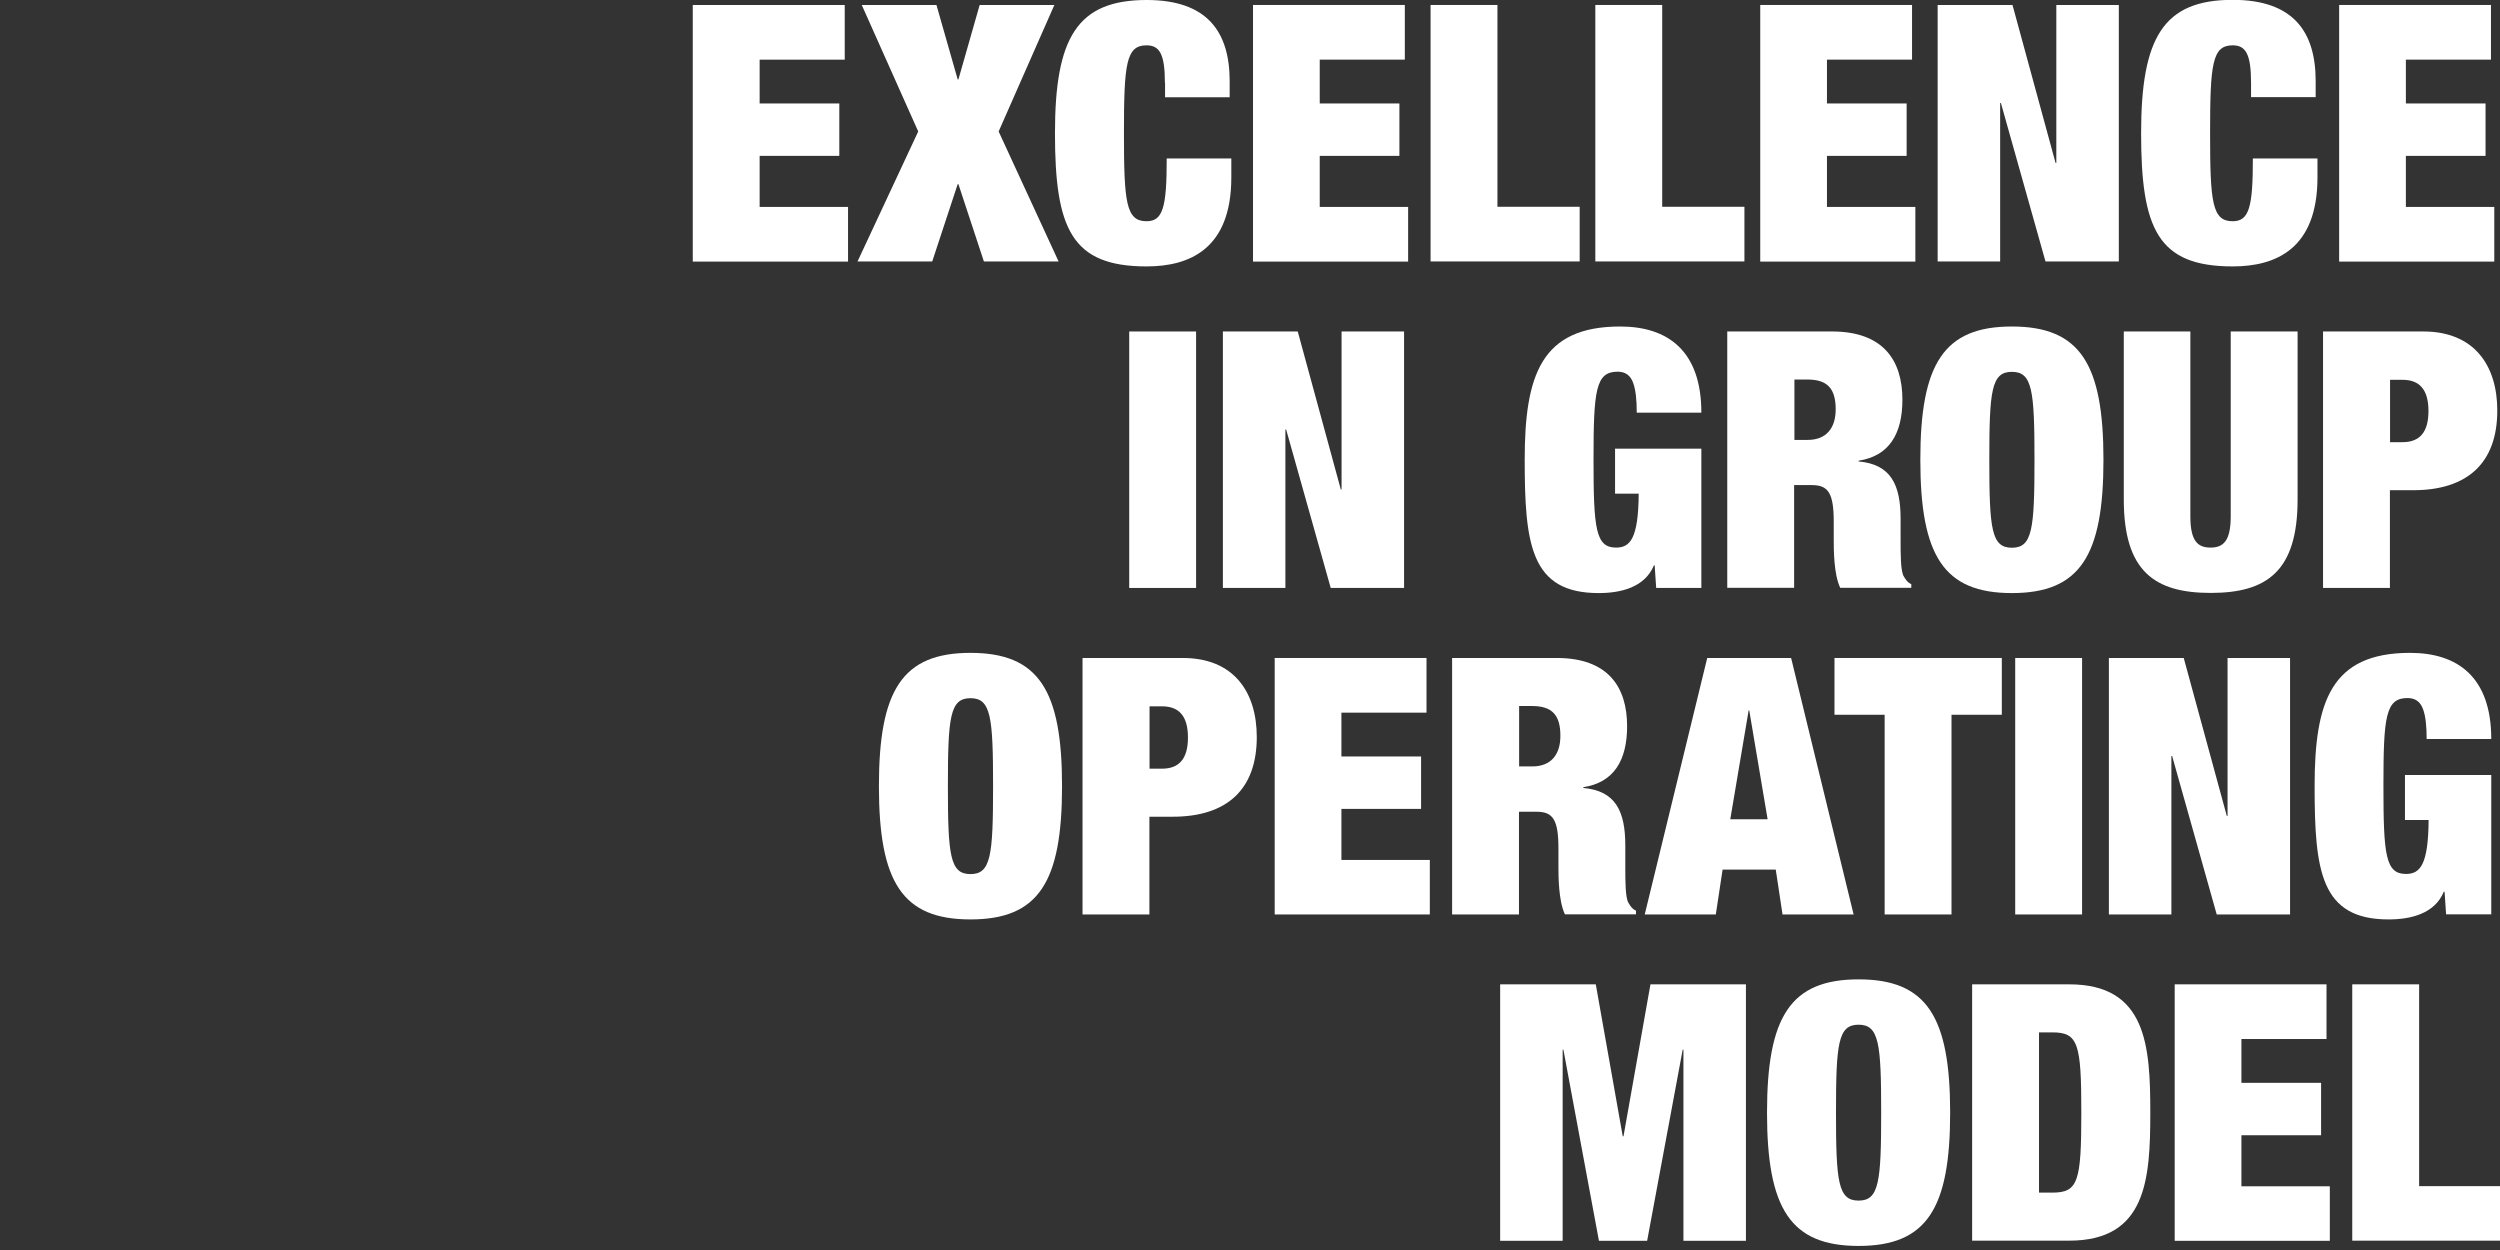 <svg width="166" height="83" viewBox="0 0 166 83" fill="none" xmlns="http://www.w3.org/2000/svg">
<rect x="0" y="0" width="166" height="83" fill="#333333" stroke="none"/>
<g clip-path="url(#clip0_1294_948)">
<g clip-path="url(#clip1_1294_948)">
<path d="M46 0.33H56.09V3.96H50.44V6.87H55.73V10.35H50.44V13.74H56.31V17.37H46V0.33Z" fill="white"/>
<path d="M57.22 0.33H62.18L63.59 5.27H63.64L65.05 0.33H70.01L66.31 8.73L70.29 17.36H65.33L63.64 12.23H63.59L61.9 17.36H56.94L60.97 8.73L57.22 0.33Z" fill="white"/>
<path d="M77.35 5.51C77.35 3.58 76.99 3.01 76.13 3.01C74.77 3.01 74.63 4.25 74.63 8.85C74.63 13.45 74.77 14.69 76.13 14.69C77.23 14.69 77.47 13.74 77.47 10.52H81.76V11.78C81.76 16.55 78.97 17.69 76.13 17.69C71.15 17.69 70.05 15.19 70.05 8.84C70.05 2.49 71.53 0 76.14 0C80.15 0 81.65 2.1 81.65 5.39V6.46H77.36V5.51H77.35Z" fill="white"/>
<path d="M83.19 0.33H93.28V3.96H87.63V6.87H92.92V10.35H87.63V13.74H93.5V17.37H83.2V0.33H83.19Z" fill="white"/>
<path d="M94.99 0.33H99.43V13.73H104.89V17.36H94.99V0.33Z" fill="white"/>
<path d="M105.93 0.33H110.37V13.73H115.83V17.36H105.93V0.33Z" fill="white"/>
<path d="M116.87 0.33H126.96V3.96H121.31V6.87H126.6V10.35H121.31V13.74H127.18V17.37H116.88V0.33H116.87Z" fill="white"/>
<path d="M128.67 0.33H133.63L136.49 10.82H136.54V0.33H140.69V17.36H135.82L132.86 6.84H132.81V17.36H128.66V0.33H128.67Z" fill="white"/>
<path d="M149.47 5.51C149.47 3.58 149.11 3.01 148.25 3.01C146.89 3.01 146.75 4.25 146.75 8.85C146.75 13.45 146.89 14.69 148.25 14.69C149.35 14.69 149.59 13.74 149.59 10.52H153.88V11.78C153.88 16.55 151.09 17.69 148.25 17.69C143.27 17.69 142.17 15.19 142.17 8.84C142.17 2.49 143.65 -0.01 148.25 -0.01C152.26 -0.01 153.76 2.09 153.76 5.38V6.45H149.47V5.5V5.51Z" fill="white"/>
<path d="M155.31 0.33H165.4V3.96H159.75V6.87H165.04V10.35H159.75V13.74H165.62V17.37H155.32V0.33H155.31Z" fill="white"/>
<path d="M74.98 22.01H79.42V39.04H74.98V22.01Z" fill="white"/>
<path d="M81.21 22.01H86.17L89.03 32.5H89.08V22.01H93.23V39.04H88.36L85.4 28.52H85.35V39.04H81.2V22.01H81.21Z" fill="white"/>
<path d="M107.25 29.79H112.97V39.04H109.97L109.87 37.54H109.82C109.22 38.99 107.65 39.38 106.15 39.38C101.64 39.38 101.24 36.16 101.24 30.53C101.24 24.9 102.34 21.68 107.58 21.68C110.73 21.68 112.97 23.28 112.97 27.4H108.68C108.68 26.54 108.61 25.87 108.44 25.42C108.27 24.94 107.94 24.68 107.41 24.68C105.95 24.68 105.81 25.92 105.81 30.52C105.81 35.12 105.95 36.36 107.31 36.36C108.24 36.36 108.79 35.76 108.81 32.78H107.24V29.77L107.25 29.79Z" fill="white"/>
<path d="M114.71 22.01H121.65C125.04 22.01 126.32 23.92 126.32 26.54C126.32 28.81 125.44 30.28 123.41 30.59V30.64C125.56 30.83 126.2 32.19 126.2 34.46V35.91C126.2 36.79 126.2 37.94 126.41 38.27C126.53 38.46 126.62 38.65 126.91 38.79V39.03H122.19C121.76 38.12 121.76 36.5 121.76 35.79V34.64C121.76 32.71 121.38 32.21 120.3 32.21H119.13V39.03H114.69V22L114.71 22.01ZM119.15 29.21H120.03C121.29 29.21 121.89 28.4 121.89 27.18C121.89 25.8 121.34 25.2 120.01 25.2H119.15V29.21Z" fill="white"/>
<path d="M133.59 21.68C138.12 21.68 139.67 24.16 139.67 30.53C139.67 36.9 138.12 39.38 133.59 39.38C129.06 39.38 127.51 36.9 127.51 30.53C127.51 24.16 129.06 21.68 133.59 21.68ZM133.59 36.37C134.95 36.37 135.09 35.13 135.09 30.53C135.09 25.93 134.95 24.69 133.59 24.69C132.23 24.69 132.09 25.93 132.09 30.53C132.09 35.13 132.23 36.37 133.59 36.37Z" fill="white"/>
<path d="M145.44 22.01V34.29C145.44 35.94 145.94 36.36 146.78 36.36C147.62 36.36 148.12 35.93 148.12 34.29V22.01H152.56V33.17C152.56 37.94 150.51 39.37 146.79 39.37C143.07 39.37 141.02 37.94 141.02 33.17V22.01H145.46H145.44Z" fill="white"/>
<path d="M154.26 22.01H160.91C164.3 22.01 165.82 24.28 165.82 27.26C165.82 30.74 163.84 32.55 160.24 32.55H158.69V39.04H154.25V22.01H154.26ZM158.7 29.36H159.53C160.65 29.36 161.25 28.72 161.25 27.29C161.25 25.86 160.65 25.22 159.53 25.22H158.7V29.37V29.36Z" fill="white"/>
<path d="M64.44 43.35C68.97 43.35 70.52 45.83 70.52 52.2C70.52 58.57 68.97 61.05 64.44 61.05C59.91 61.05 58.36 58.57 58.36 52.2C58.36 45.83 59.91 43.35 64.44 43.35ZM64.44 58.04C65.8 58.04 65.94 56.8 65.94 52.2C65.94 47.6 65.8 46.36 64.44 46.36C63.08 46.36 62.94 47.6 62.94 52.2C62.94 56.8 63.08 58.04 64.44 58.04Z" fill="white"/>
<path d="M71.89 43.69H78.54C81.93 43.69 83.45 45.96 83.45 48.94C83.45 52.42 81.47 54.23 77.87 54.23H76.32V60.72H71.88V43.69H71.89ZM76.33 51.04H77.16C78.28 51.04 78.88 50.4 78.88 48.97C78.88 47.54 78.28 46.9 77.16 46.9H76.33V51.05V51.04Z" fill="white"/>
<path d="M84.63 43.69H94.72V47.32H89.07V50.23H94.36V53.71H89.07V57.1H94.94V60.72H84.64V43.69H84.63Z" fill="white"/>
<path d="M96.43 43.69H103.37C106.76 43.69 108.04 45.6 108.04 48.22C108.04 50.49 107.16 51.96 105.13 52.27V52.32C107.28 52.51 107.92 53.87 107.92 56.14V57.59C107.92 58.47 107.92 59.62 108.13 59.95C108.25 60.14 108.34 60.33 108.63 60.47V60.71H103.91C103.48 59.8 103.48 58.18 103.48 57.47V56.33C103.48 54.4 103.1 53.9 102.03 53.9H100.86V60.72H96.42V43.69H96.43ZM100.87 50.89H101.75C103.01 50.89 103.61 50.08 103.61 48.86C103.61 47.48 103.06 46.88 101.73 46.88H100.87V50.89Z" fill="white"/>
<path d="M113.35 43.69H118.93L123.08 60.72H118.36L117.91 57.74H114.38L113.93 60.72H109.21L113.36 43.69H113.35ZM116.16 47.17H116.11L114.89 54.4H117.37L116.15 47.17H116.16Z" fill="white"/>
<path d="M125.15 47.46H121.81V43.69H132.92V47.46H129.58V60.72H125.14V47.46H125.15Z" fill="white"/>
<path d="M133.81 43.69H138.25V60.72H133.81V43.69Z" fill="white"/>
<path d="M140.04 43.69H145L147.86 54.18H147.91V43.69H152.06V60.72H147.19L144.23 50.2H144.18V60.72H140.03V43.69H140.04Z" fill="white"/>
<path d="M159.7 51.46H165.42V60.71H162.42L162.32 59.21H162.27C161.67 60.66 160.1 61.05 158.6 61.05C154.09 61.05 153.69 57.83 153.69 52.2C153.69 46.57 154.79 43.35 160.03 43.35C163.18 43.35 165.42 44.95 165.42 49.07H161.13C161.13 48.21 161.06 47.54 160.89 47.09C160.72 46.61 160.39 46.35 159.86 46.35C158.4 46.35 158.26 47.59 158.26 52.19C158.26 56.79 158.4 58.03 159.76 58.03C160.69 58.03 161.24 57.43 161.26 54.45H159.69V51.44L159.7 51.46Z" fill="white"/>
<path d="M99.62 65.36H105.96L107.75 75.45H107.8L109.59 65.36H115.93V82.39H111.78V69.7H111.73L109.37 82.39H106.17L103.81 69.7H103.76V82.39H99.61V65.36H99.62Z" fill="white"/>
<path d="M123.41 65.03C127.94 65.03 129.49 67.51 129.49 73.88C129.49 80.25 127.94 82.73 123.41 82.73C118.88 82.73 117.33 80.25 117.33 73.88C117.33 67.51 118.88 65.03 123.41 65.03ZM123.41 79.72C124.77 79.72 124.91 78.48 124.91 73.88C124.91 69.28 124.77 68.04 123.41 68.04C122.05 68.04 121.91 69.28 121.91 73.88C121.91 78.48 122.05 79.72 123.41 79.72Z" fill="white"/>
<path d="M130.95 65.36H137.39C142.52 65.36 142.78 69.41 142.78 73.87C142.78 78.33 142.52 82.38 137.39 82.38H130.95V65.35V65.36ZM135.39 79.19H136.27C137.99 79.19 138.2 78.47 138.2 73.87C138.2 69.27 137.99 68.55 136.27 68.55H135.39V79.19Z" fill="white"/>
<path d="M144.39 65.36H154.48V68.99H148.83V71.9H154.12V75.38H148.83V78.77H154.7V82.39H144.4V65.36H144.39Z" fill="white"/>
<path d="M156.19 65.36H160.63V78.76H166.09V82.38H156.19V65.35V65.36Z" fill="white"/>
</g>
</g>
<defs>
<clipPath id="clip0_1294_948">
<rect width="166" height="83" fill="white"/>
</clipPath>
<clipPath id="clip1_1294_948">
<rect width="120.09" height="82.73" fill="white" transform="translate(46)"/>
</clipPath>
</defs>
</svg>

